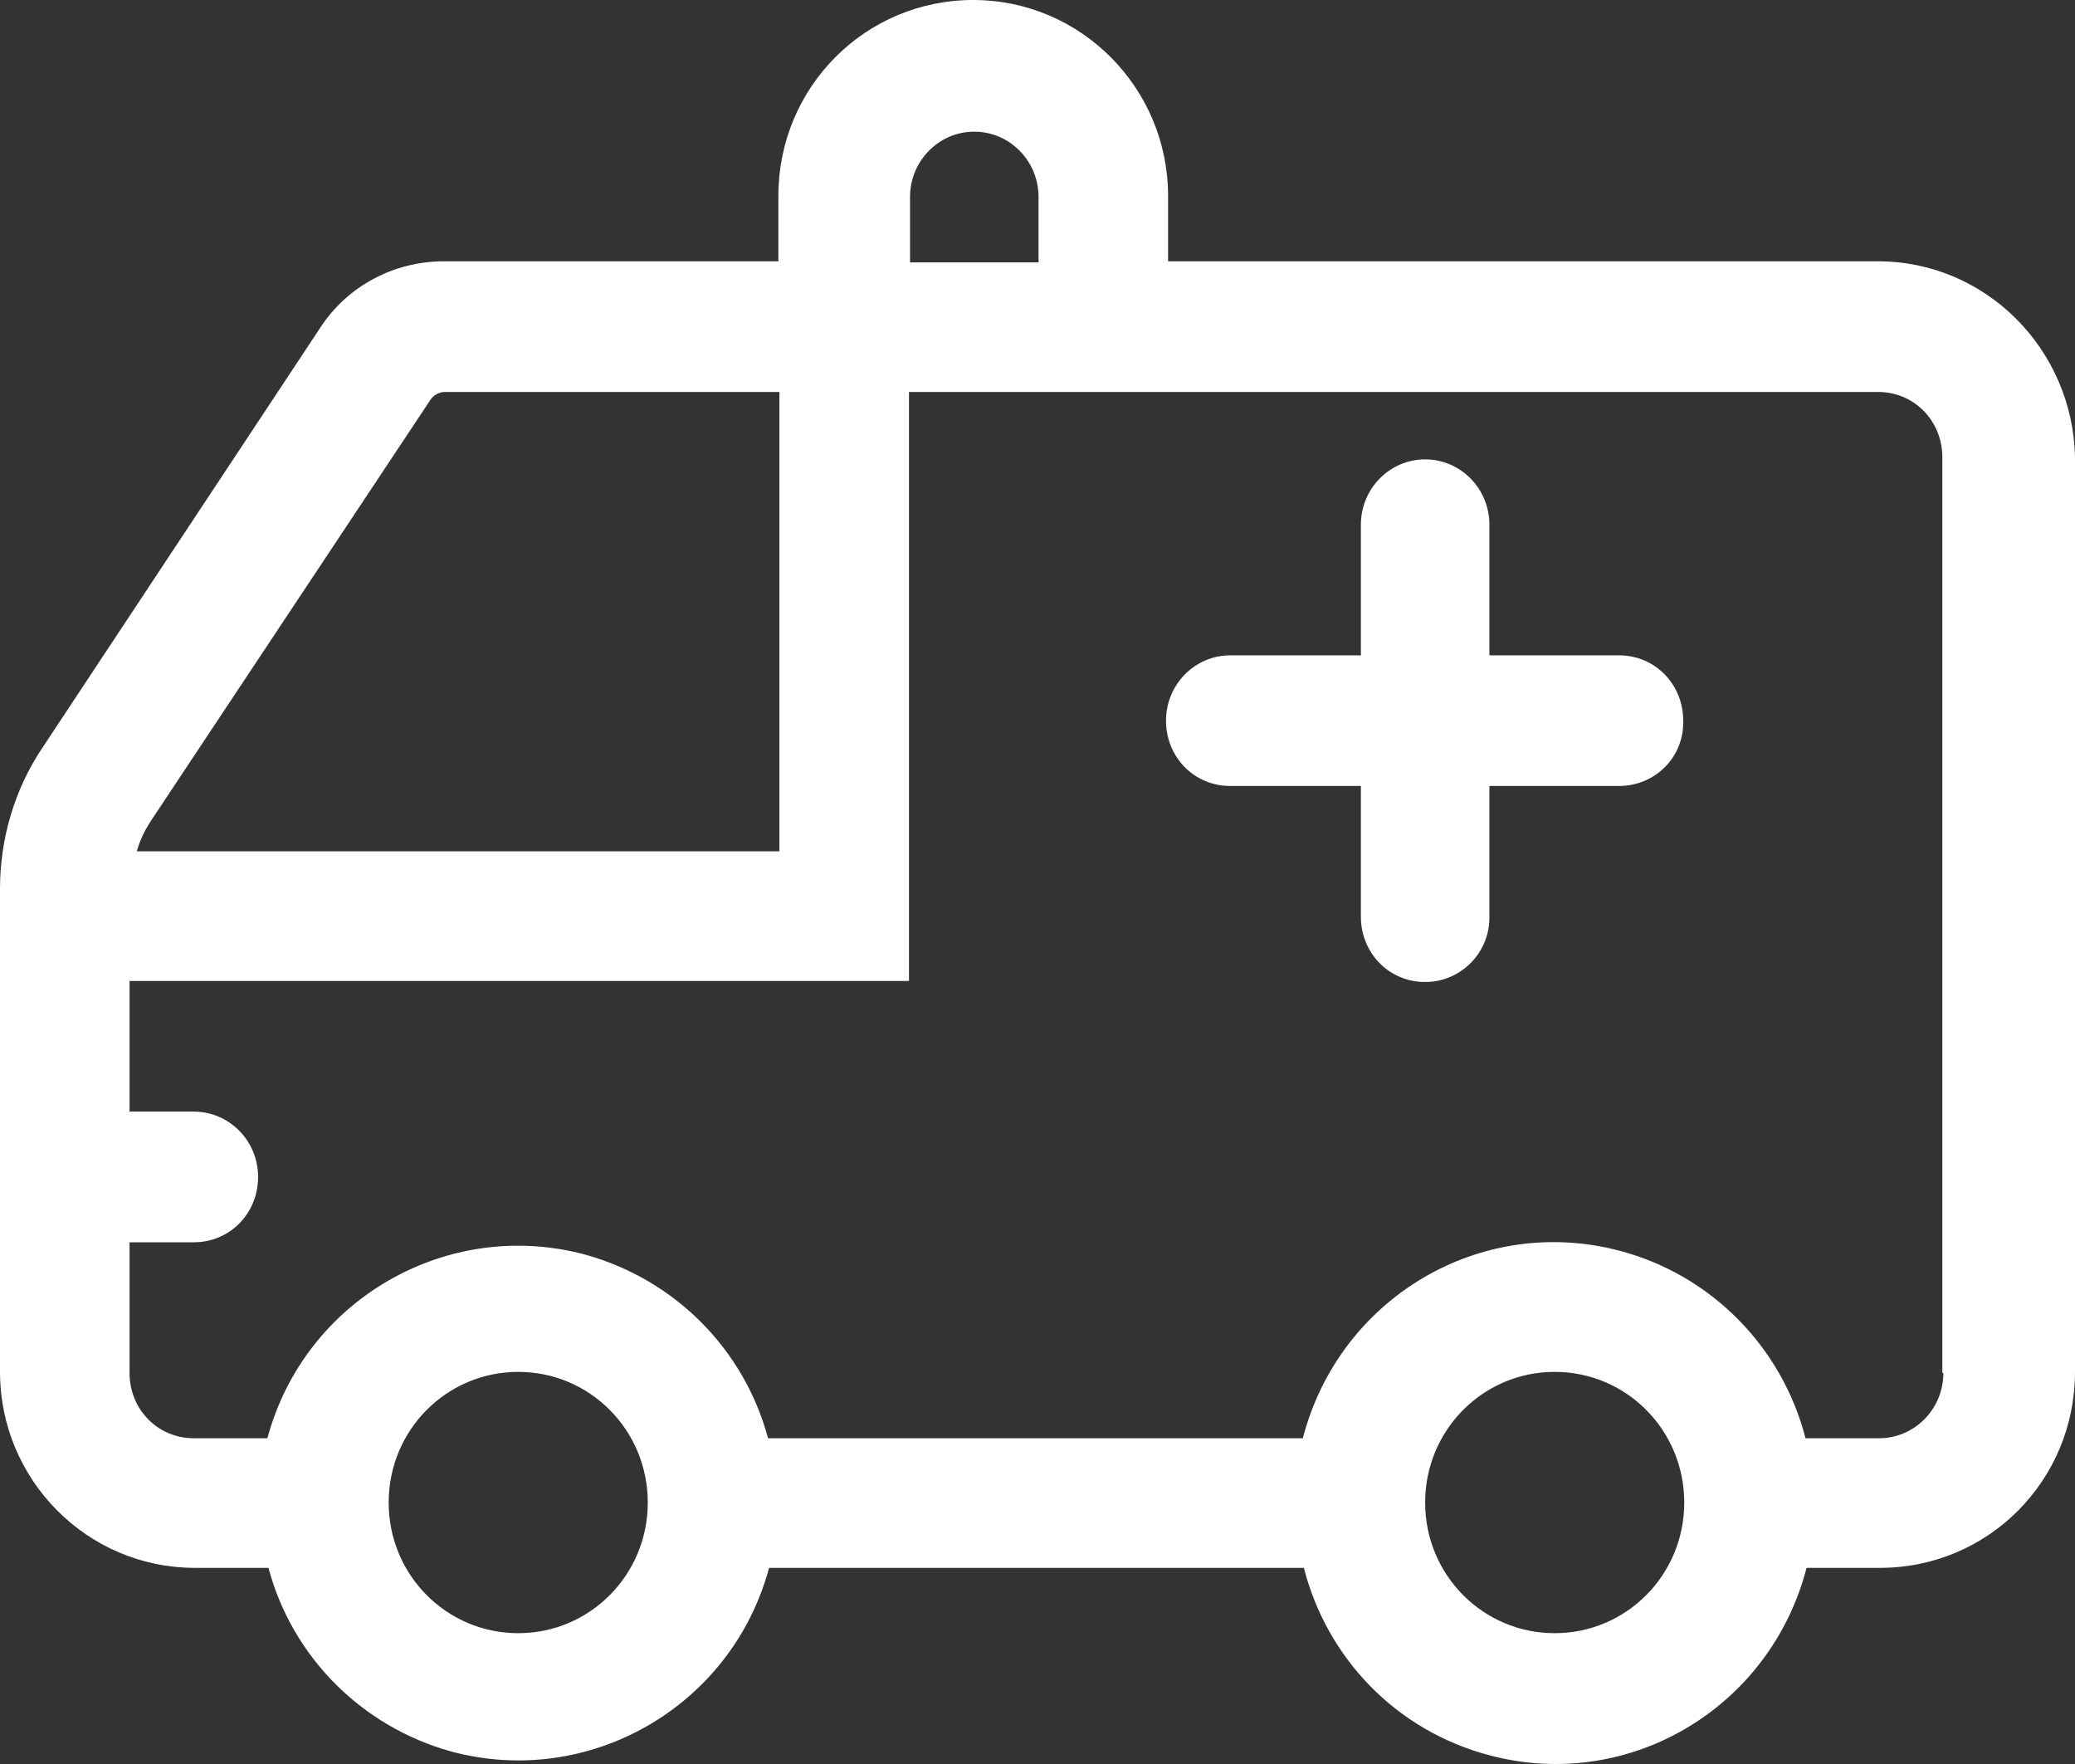 <?xml version="1.0" encoding="UTF-8"?><svg version="1.1" width="60px" height="51px" viewBox="0 0 60.0 51.0" xmlns="http://www.w3.org/2000/svg" xmlns:xlink="http://www.w3.org/1999/xlink"><rect x="0" y="0" width="60.0" height="51.0" fill="#333333" stroke="none"/><defs><clipPath id="i0"><path d="M1920,0 L1920,4100 L0,4100 L0,0 L1920,0 Z"></path></clipPath><clipPath id="i1"><path d="M1.858,0 C2.877,0 3.716,0.839 3.716,1.889 L3.716,13.191 C3.746,14.24 2.907,15.11 1.858,15.11 C0.809,15.11 0,14.27 0,13.221 L0,1.889 C0,0.839 0.839,0 1.858,0 Z"></path></clipPath><clipPath id="i2"><path d="M13.097,0 C14.146,0 14.955,0.839 14.955,1.889 C14.985,2.938 14.146,3.777 13.097,3.777 L1.858,3.777 C0.809,3.777 0,2.938 0,1.889 C0,0.839 0.839,0 1.858,0 L13.097,0 Z"></path></clipPath><clipPath id="i3"><path d="M28.142,0 C31.259,0 33.776,2.548 33.776,5.666 L33.776,7.555 L54.306,7.555 C57.423,7.555 59.94,10.103 60,13.221 L60,39.663 C60,42.811 57.483,45.329 54.366,45.329 L52.238,45.329 C51.189,49.377 47.113,51.805 43.097,50.756 C40.34,50.036 38.362,47.908 37.702,45.329 L22.238,45.329 C21.159,49.347 17.023,51.715 13.037,50.636 C10.46,49.916 8.452,47.908 7.762,45.329 L5.634,45.329 C2.517,45.329 0,42.781 0,39.663 L0,25.693 C0,24.254 0.42,22.815 1.229,21.615 L9.261,9.474 C10.04,8.274 11.389,7.555 12.827,7.555 L22.507,7.555 L22.507,5.666 C22.507,2.518 25.025,0 28.142,0 Z M14.985,39.663 C12.917,39.663 11.239,41.342 11.239,43.441 C11.239,45.539 12.917,47.218 14.985,47.218 C17.053,47.218 18.731,45.539 18.731,43.441 C18.731,41.342 17.053,39.663 14.985,39.663 Z M44.955,39.663 C42.887,39.663 41.209,41.342 41.209,43.441 C41.209,45.539 42.887,47.218 44.955,47.218 C47.023,47.218 48.701,45.539 48.701,43.441 C48.701,41.342 47.023,39.663 44.955,39.663 Z M54.306,11.332 L26.284,11.332 L26.284,28.361 L3.746,28.361 L3.746,32.138 L5.604,32.138 C6.623,32.138 7.463,32.978 7.463,34.027 C7.463,35.076 6.653,35.916 5.604,35.916 L3.746,35.916 L3.746,39.693 C3.746,40.743 4.555,41.582 5.604,41.582 L7.732,41.582 C8.811,37.565 12.947,35.196 16.933,36.276 C19.51,36.995 21.518,39.004 22.208,41.582 L37.672,41.582 C38.721,37.535 42.797,35.106 46.813,36.156 C49.451,36.845 51.518,38.914 52.208,41.582 L54.336,41.582 C55.355,41.582 56.194,40.743 56.194,39.693 L56.164,39.693 L56.164,13.221 C56.164,12.172 55.355,11.332 54.306,11.332 Z M22.537,11.332 L12.857,11.332 C12.707,11.332 12.527,11.422 12.438,11.572 L4.376,23.714 C4.196,23.984 4.046,24.284 3.956,24.613 L22.537,24.613 L22.537,11.332 Z M28.172,3.807 C27.153,3.807 26.314,4.647 26.314,5.696 L26.314,7.585 L30.03,7.585 L30.03,5.696 C30.03,4.647 29.191,3.807 28.172,3.807 Z"></path></clipPath></defs><g transform="translate(-1274.0 -1104.0)"><g clip-path="url(#i0)"><g transform="translate(1226.0 1070.0)"><g transform="translate(48.0 34.0)"><g transform="translate(39.351 13.281)"><g clip-path="url(#i1)"><polygon points="0,0 3.717,0 3.717,15.11 0,15.11 0,0" stroke="none" fill="#FFFFFF"></polygon></g></g><g transform="translate(33.716 18.947)"><g clip-path="url(#i2)"><polygon points="0,0 14.956,0 14.956,3.777 0,3.777 0,0" stroke="none" fill="#FFFFFF"></polygon></g></g><g clip-path="url(#i3)"><polygon points="0,0 60,0 60,51 0,51 0,0" stroke="none" fill="#FFFFFF"></polygon></g></g></g></g></g></svg>